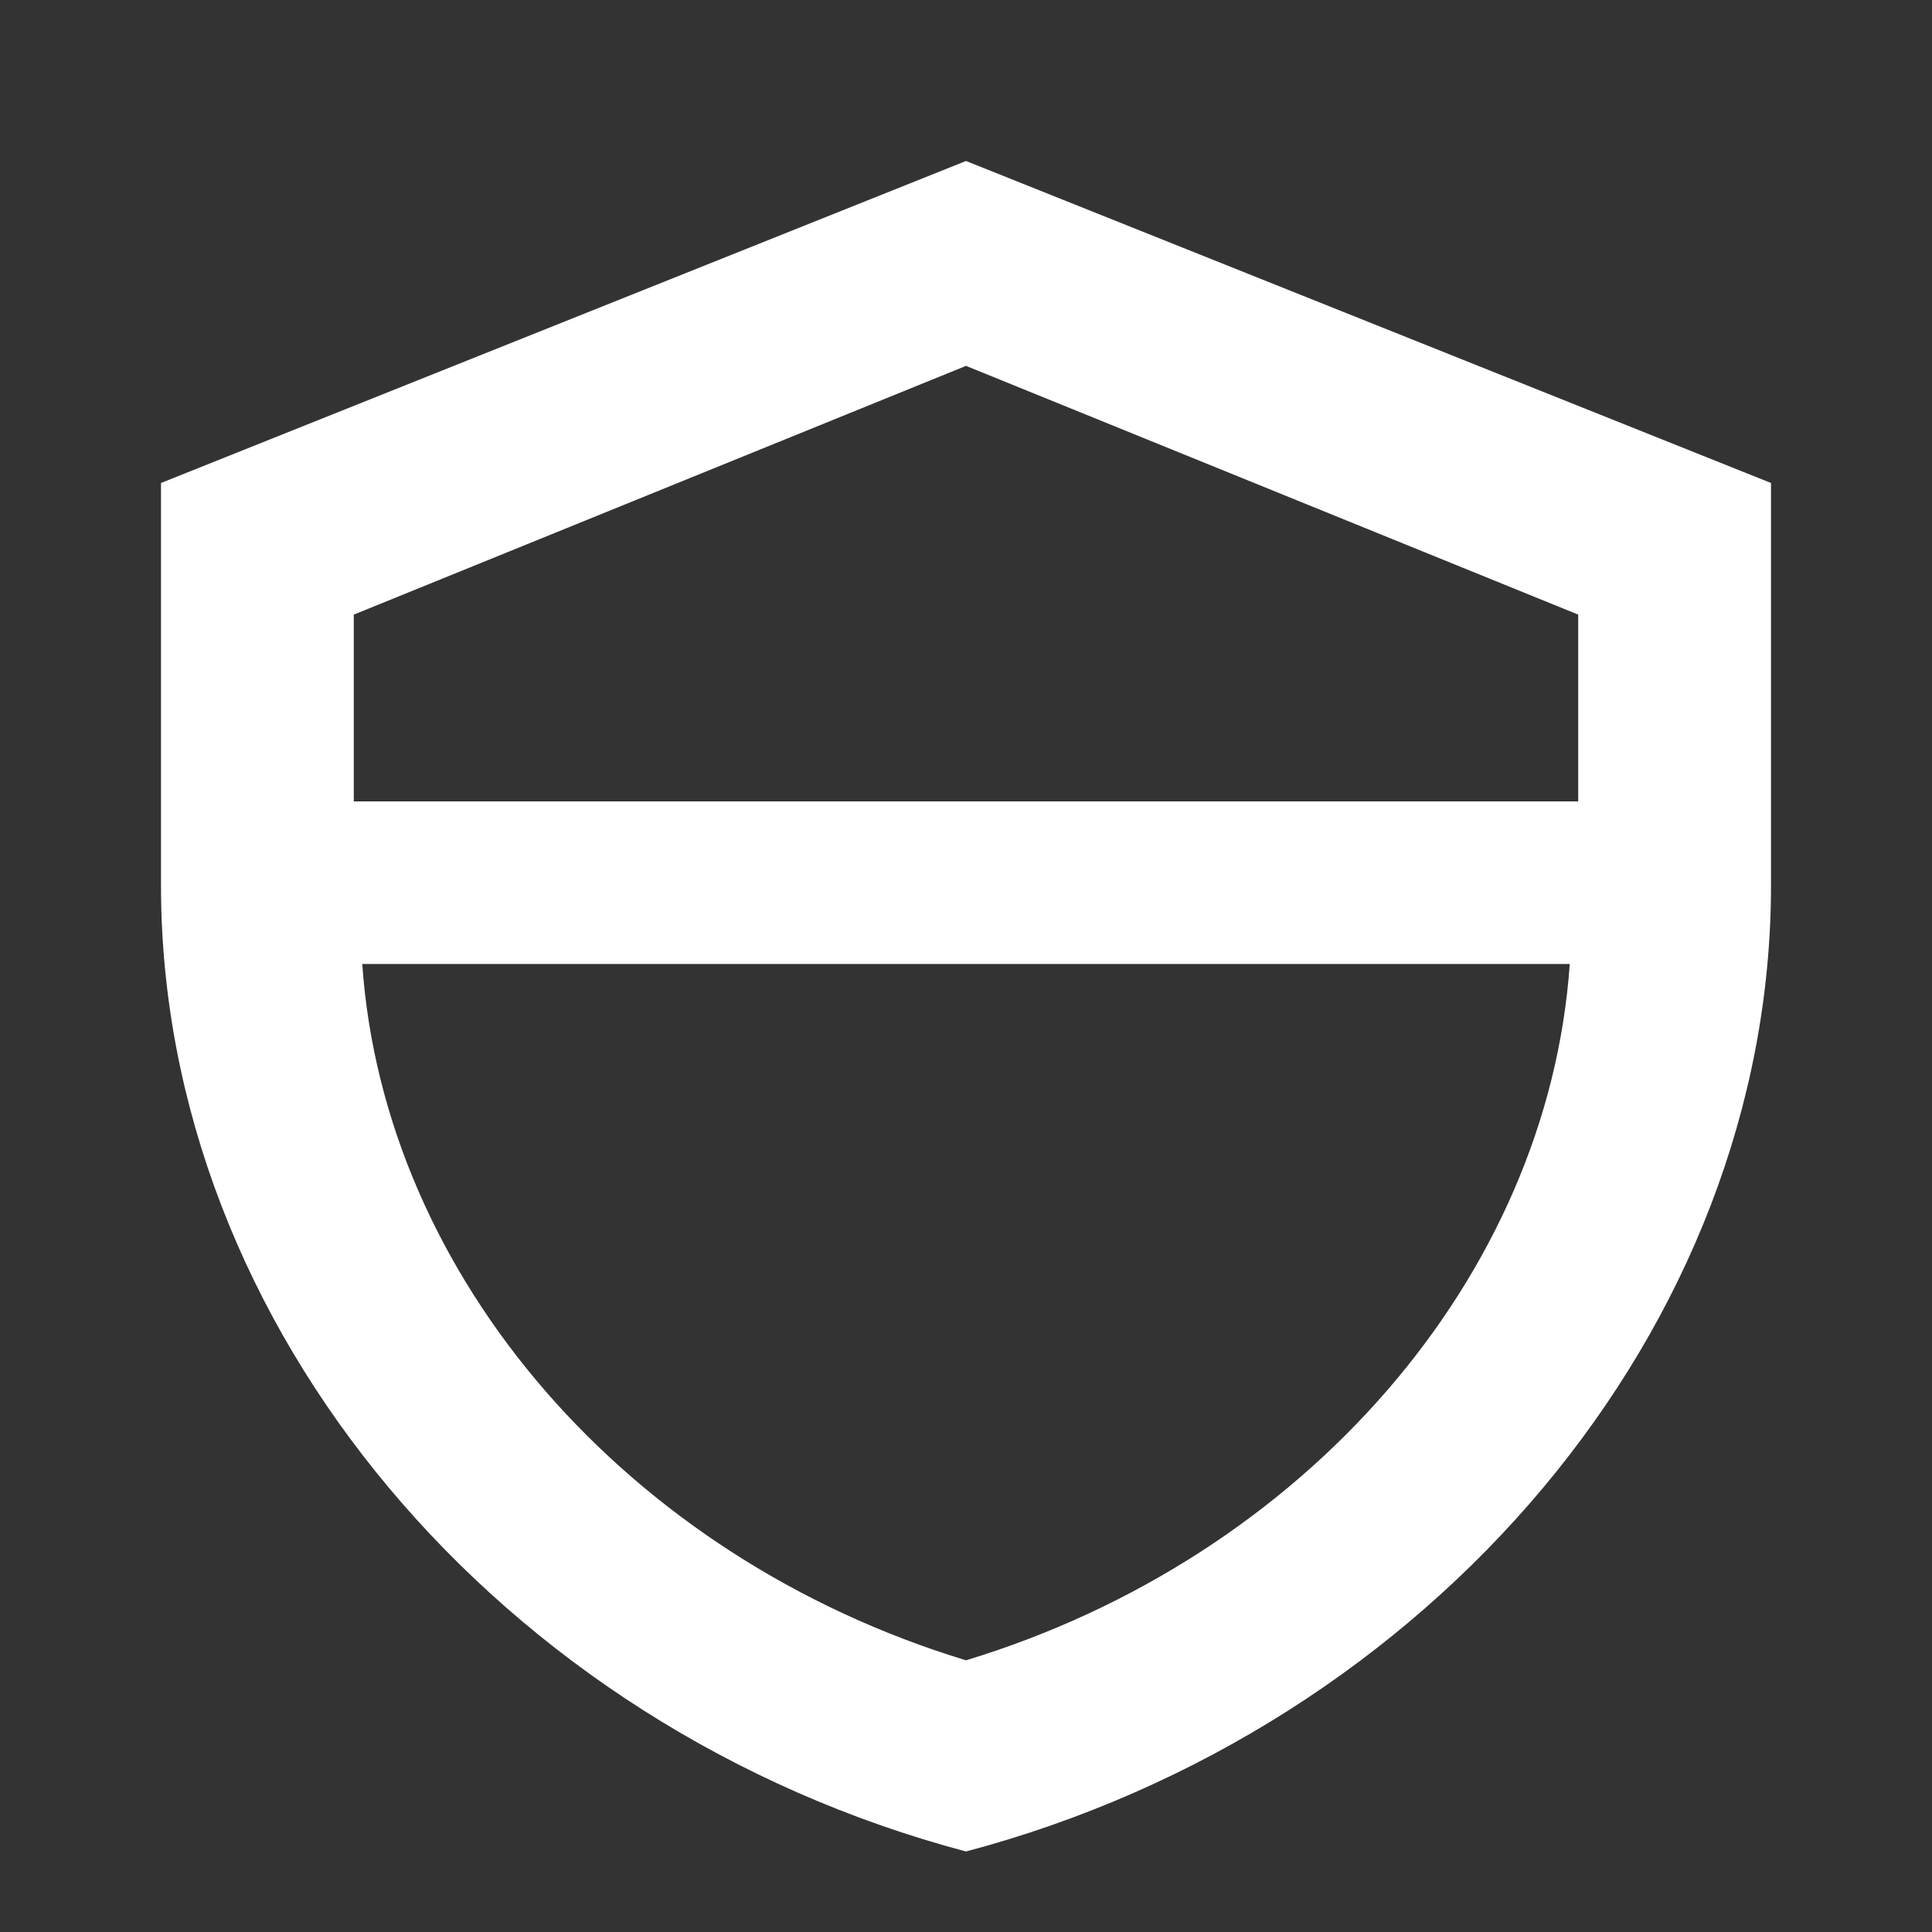 <svg xmlns="http://www.w3.org/2000/svg" width="48" height="48" viewBox="0 0 48 48">
  <rect x="0" y="0" width="48" height="48" fill="#333333" stroke="none"/>
  <path fill="#FFFFFF" d="M24,4 L4,12 L4,22 C4,32.97 12.43,42.93 24,46 C35.57,42.93 44,32.97 44,22 L44,12 L24,4 Z M24,23.95 L39,23.95 C38.46,31.72 32.42,38.69 24,41.25 L24,23.95 Z M9,23.95 L24,23.95 L24,41.25 C15.58,38.69 9.54,31.72 9,23.95 Z M24,9.09 L39.21,15.27 L39.21,19.91 L24,19.91 L24,9.09 Z M8.79,19.91 L8.79,15.27 L24,9.09 L24,19.91 L8.79,19.91 Z"/>
</svg> 